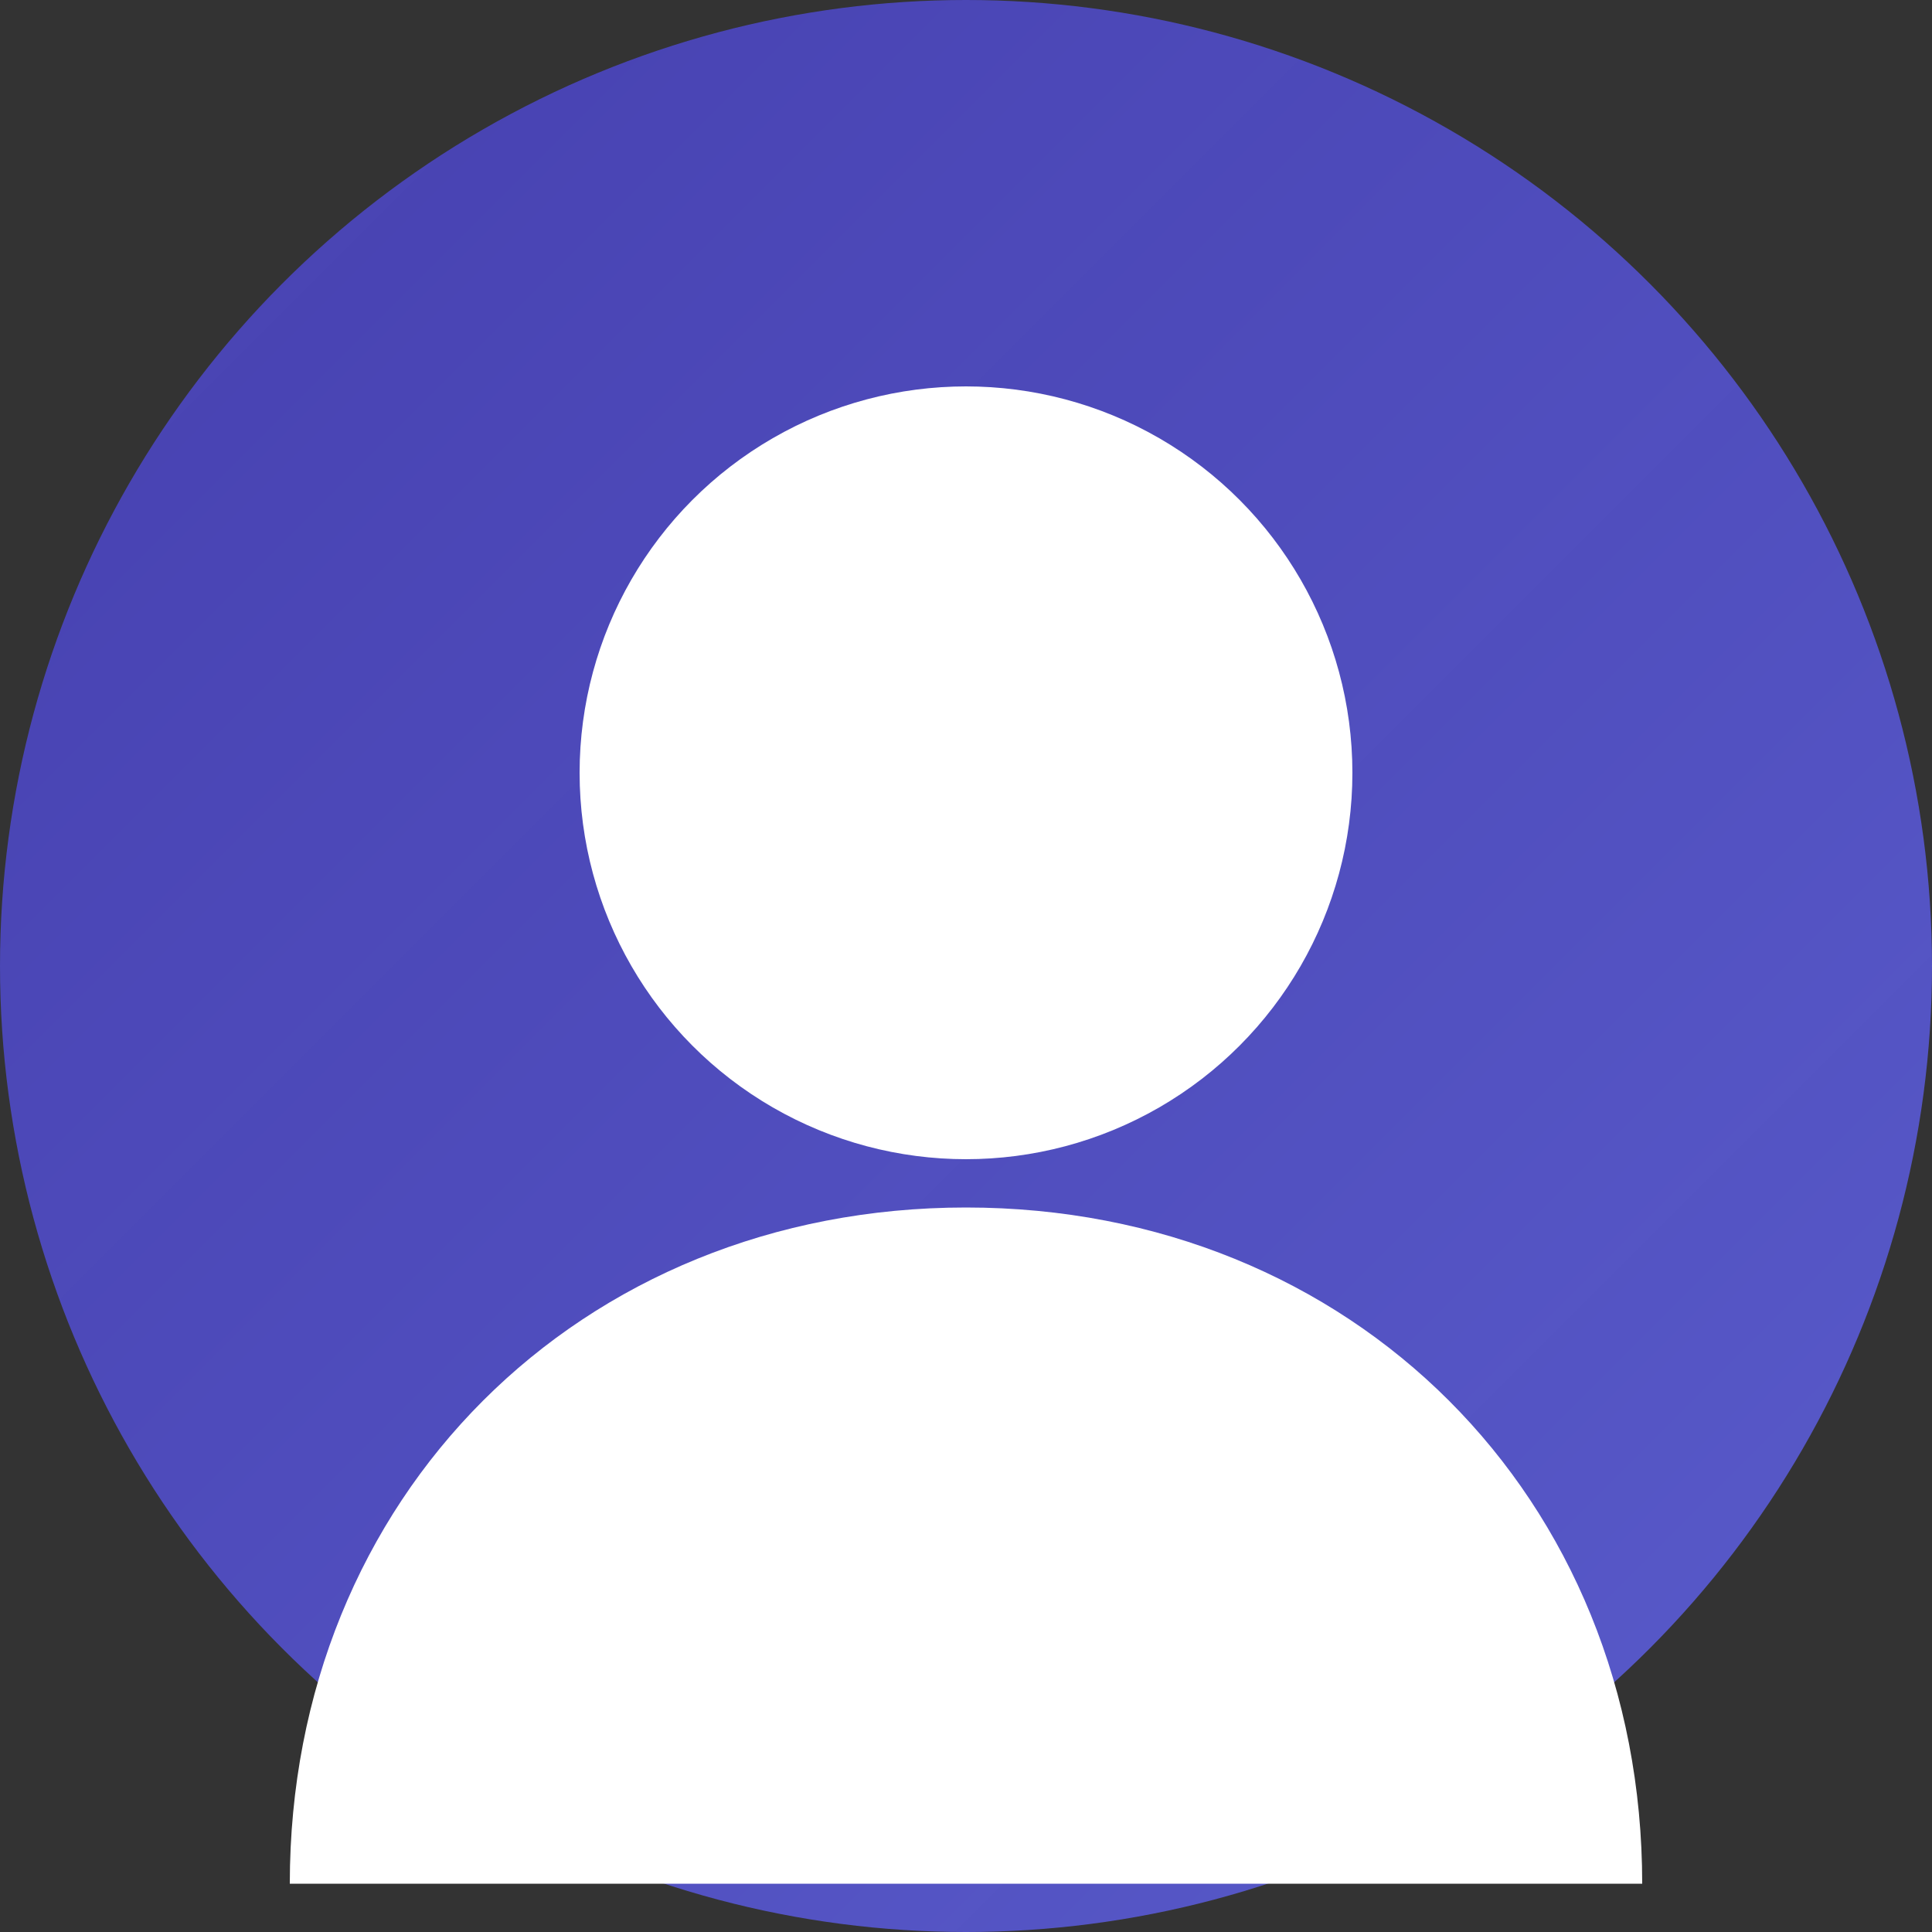 <svg width="200" height="200" xmlns="http://www.w3.org/2000/svg">
  <rect width="100%" height="100%" fill="#333333" stroke="none"/>
  <defs>
    <linearGradient id="gradientFill" x1="0%" y1="0%" x2="100%" y2="100%">
      <stop offset="0%" style="stop-color:#4f46e5;stop-opacity:0.7" />
      <stop offset="100%" style="stop-color:#6366f1;stop-opacity:0.8" />
    </linearGradient>
  </defs>
  <circle cx="100" cy="100" r="100" fill="url(#gradientFill)" />
  <circle cx="100" cy="80" r="40" fill="white" />
  <path d="M100,125 C60,125 30,155 30,195 L170,195 C170,155 140,125 100,125 Z" fill="white" />
</svg> 